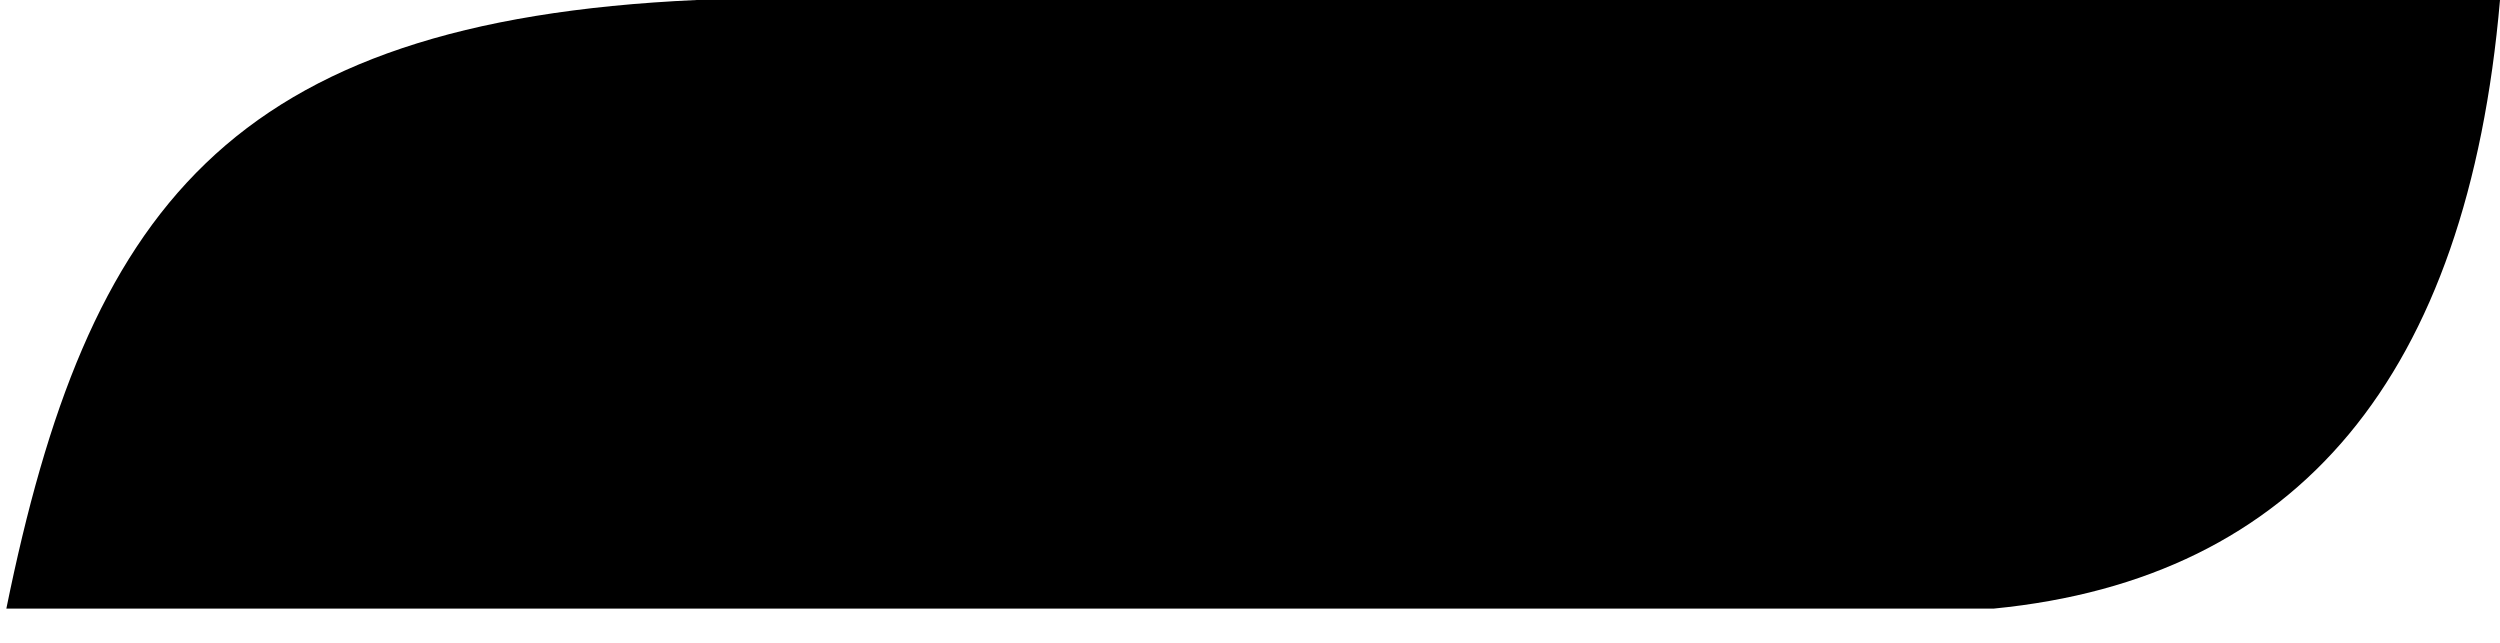 <svg width="35" height="9" viewBox="0 0 35 9" fill="none" xmlns="http://www.w3.org/2000/svg">
<path fill-rule="evenodd" clip-rule="evenodd" d="M11.004 8.52H27.916C32.181 8.101 34.543 5.264 35 0H9.753C3.18 0.298 1.221 2.958 0.089 8.52H11.004Z" fill="currentColor"/>
</svg>
